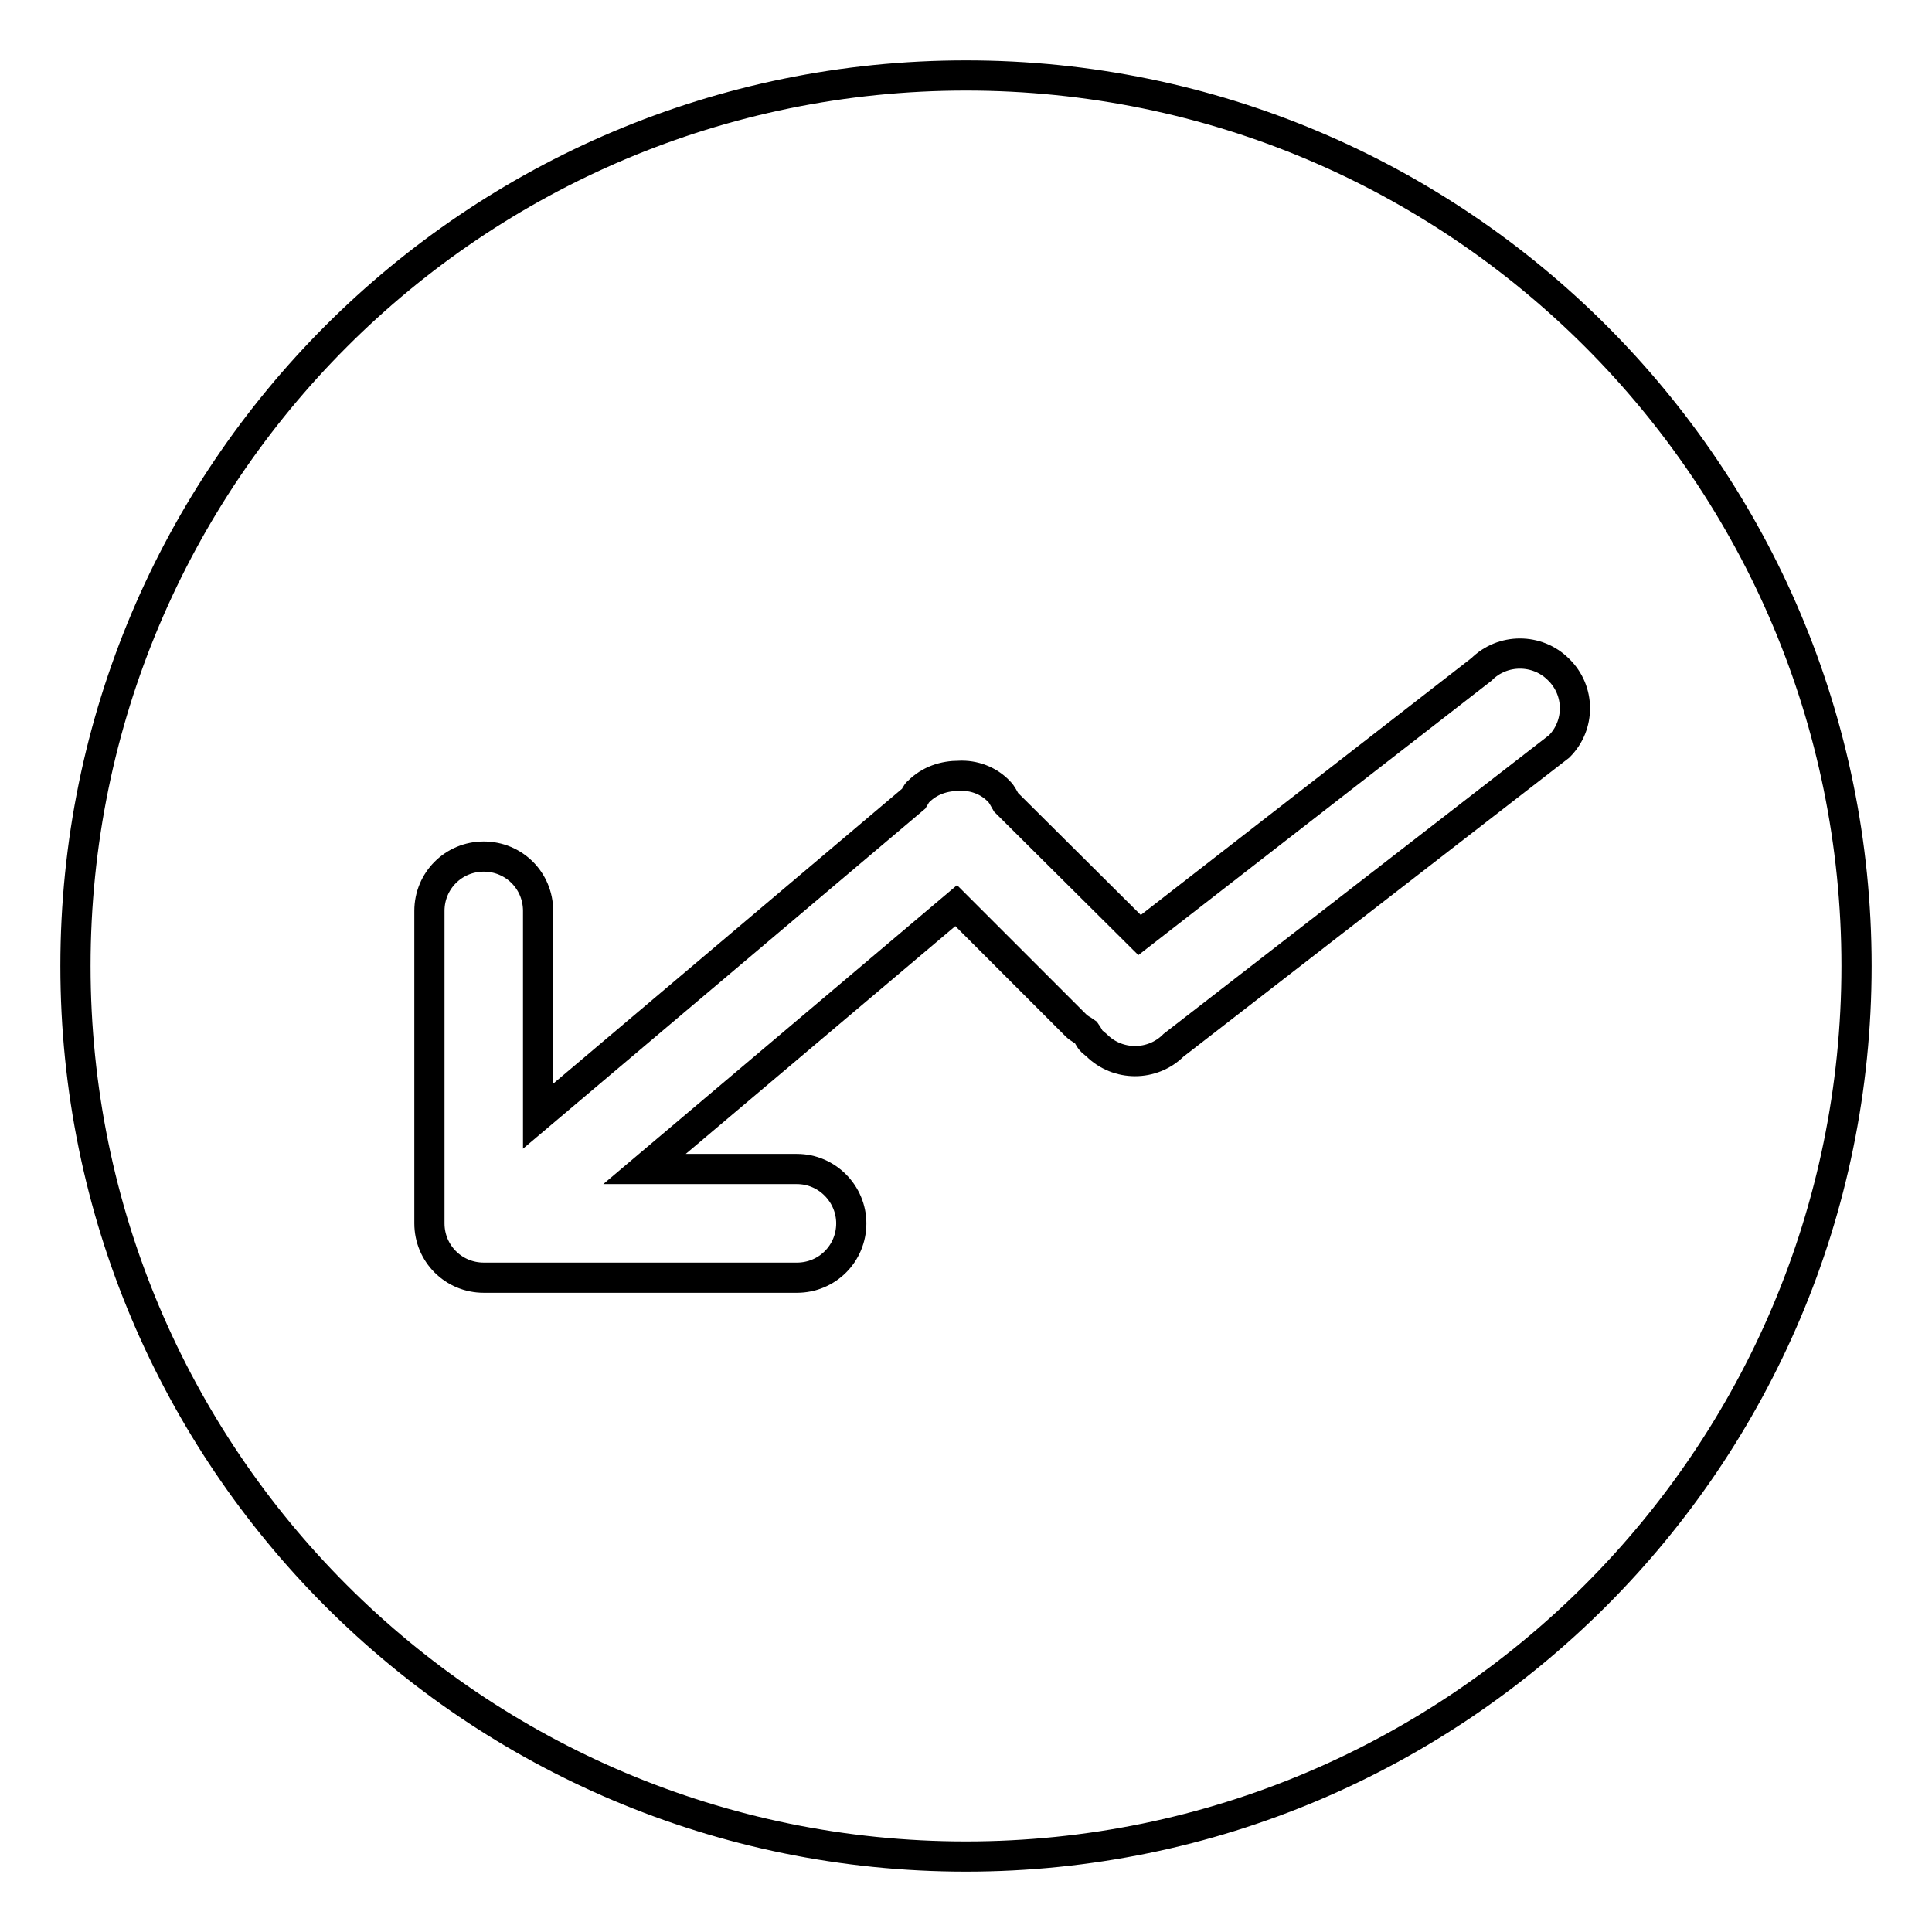 <?xml version="1.0" encoding="utf-8"?>
<!-- Svg Vector Icons : http://www.onlinewebfonts.com/icon -->
<!DOCTYPE svg PUBLIC "-//W3C//DTD SVG 1.1//EN" "http://www.w3.org/Graphics/SVG/1.1/DTD/svg11.dtd">
<svg version="1.1" xmlns="http://www.w3.org/2000/svg" xmlns:xlink="http://www.w3.org/1999/xlink" x="0px" y="0px" viewBox="0 0 256 256" enable-background="new 0 0 256 256" xml:space="preserve">
<g> <path stroke-width="4" fill-opacity="0" stroke="#000000"  d="M128,10C62.8,10,10,62.8,10,128c0,65.2,52.8,118,118,118c65.1,0,118-52.9,118-118C246,62.8,193.2,10,128,10 z M206.6,98.9l-51.1,39.6c-2.8,2.8-7.4,2.8-10.2,0l-0.6-0.5c-0.4-0.4-0.5-0.8-0.8-1.2c-0.4-0.3-0.9-0.5-1.3-0.9L126.7,120 l-41.3,34.9h20.2c4,0,7.2,3.3,7.2,7.2c0,4-3.2,7.2-7.2,7.2H64.1c-4,0-7.2-3.2-7.2-7.2v-41.4c0-4,3.2-7.2,7.2-7.2 c4,0,7.2,3.2,7.2,7.2v27.2l49.8-42.1c0.2-0.3,0.3-0.7,0.6-0.9c1.5-1.5,3.4-2.1,5.4-2.1c1.9-0.1,3.9,0.6,5.3,2.1 c0.4,0.4,0.6,0.9,0.9,1.4l17.7,17.6l45.3-35.2c2.8-2.8,7.4-2.8,10.2,0C209.4,91.5,209.4,96.1,206.6,98.9z"/></g>
</svg>